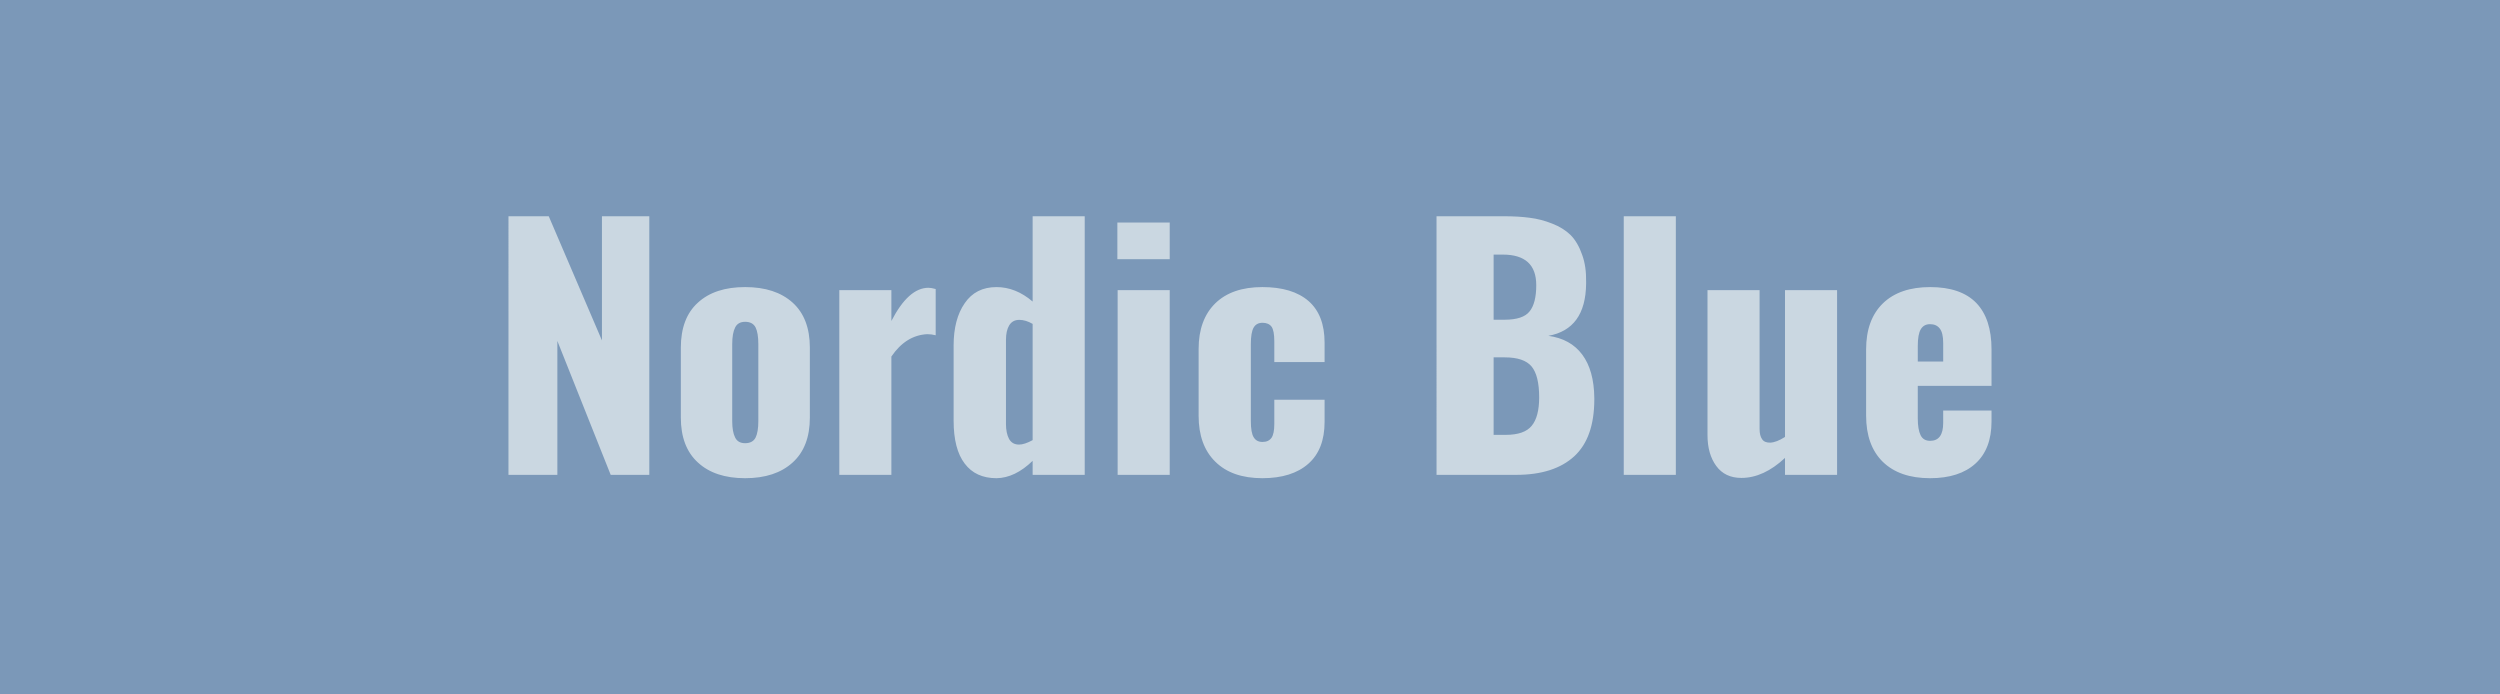 <svg xmlns="http://www.w3.org/2000/svg" width="180" height="50" viewBox="0 0 180 50"><rect width="100%" height="100%" fill="#7B98B8"/><path fill="#CAD7E1" d="M40.13 34.19h-3.52V15.57h2.9l3.83 8.94v-8.94h3.41v18.62h-2.78l-3.84-9.64v9.64Zm16.94-.89q-1.24 1.13-3.42 1.13-2.18 0-3.4-1.13-1.23-1.12-1.23-3.24v-5.02q0-2.14 1.23-3.25 1.22-1.12 3.4-1.12 2.18 0 3.42 1.12 1.24 1.12 1.24 3.25v5.02q0 2.12-1.24 3.24Zm-3.42-1.39q.54 0 .75-.4.2-.4.2-1.19v-5.54q0-.81-.2-1.21-.21-.4-.75-.4-.52 0-.72.41-.21.41-.21 1.2v5.54q0 .77.21 1.18.2.41.72.41Zm10.53 2.28h-3.75v-13.3h3.75v2.22q1.23-2.39 2.67-2.39.2 0 .52.09v3.33q-.31-.08-.61-.08-1.54.08-2.58 1.61v8.52Zm9.19-2.18q.39 0 .98-.32v-8.37q-.5-.29-.96-.29-.49 0-.73.4-.23.39-.23 1.03v6.07q0 .65.22 1.07.23.41.72.41Zm-1.62 2.42q-1.5 0-2.29-1.05-.8-1.04-.8-3.1v-5.4q0-1.9.8-3.05.79-1.16 2.29-1.16 1.38 0 2.6 1.04v-6.14h3.75v18.62h-3.75v-1.01q-1.27 1.23-2.6 1.25Zm12.47-15.77h-3.77v-2.64h3.77v2.64Zm0 15.53h-3.75v-13.3h3.75v13.3Zm6.67.24q-2.19 0-3.39-1.19-1.2-1.18-1.2-3.31v-4.8q0-2.11 1.2-3.29 1.2-1.17 3.39-1.17 2.16 0 3.32 1 1.16 1.01 1.16 3v1.4h-3.62v-1.5q0-.77-.2-1.05-.21-.28-.65-.28-.44 0-.64.35t-.2 1.2v5.51q0 .87.21 1.19.2.33.63.33.44 0 .65-.3.2-.29.2-.99v-1.75h3.62v1.6q0 1.98-1.17 3.01-1.18 1.04-3.31 1.04Zm16.65-16.1v4.69h.79q1.33 0 1.8-.6.48-.59.48-1.89 0-2.2-2.41-2.2h-.66Zm0 7.4v5.58h.87q1.34 0 1.87-.65.54-.65.54-2.05 0-1.57-.55-2.23-.55-.65-1.92-.65h-.81Zm1.62 8.46h-5.73V15.57h4.86q1.04 0 1.85.11.82.1 1.62.42.8.31 1.33.83.52.53.83 1.43.3.83.28 1.93v.15q-.04 3.26-2.72 3.74 1.6.22 2.44 1.35.85 1.14.87 3.13v.13q-.01 2.73-1.43 4.05-1.46 1.35-4.2 1.35Zm11.5 0h-3.75V15.57h3.75v18.62Zm4.72.22q-1.18 0-1.81-.86-.63-.86-.63-2.22V20.89h3.75v9.99q0 .49.18.74.17.26.59.25.45-.02 1.06-.41V20.89h3.75v13.3h-3.75v-1.22q-1.54 1.44-3.14 1.44Zm12.7-9.49v1.11h1.83V24.7q0-.74-.25-1.05-.24-.31-.7-.31-.44 0-.66.36-.22.36-.22 1.22Zm.89 9.51q-2.2 0-3.41-1.18-1.2-1.18-1.2-3.33v-4.76q0-2.14 1.21-3.32 1.21-1.17 3.4-1.17 2.21 0 3.32 1.14 1.1 1.14 1.1 3.35v2.62h-5.31v2.33q0 .81.2 1.22.2.41.69.41.94 0 .94-1.29v-.89h3.48v.78q0 1.99-1.16 3.04t-3.26 1.05Z"/></svg>